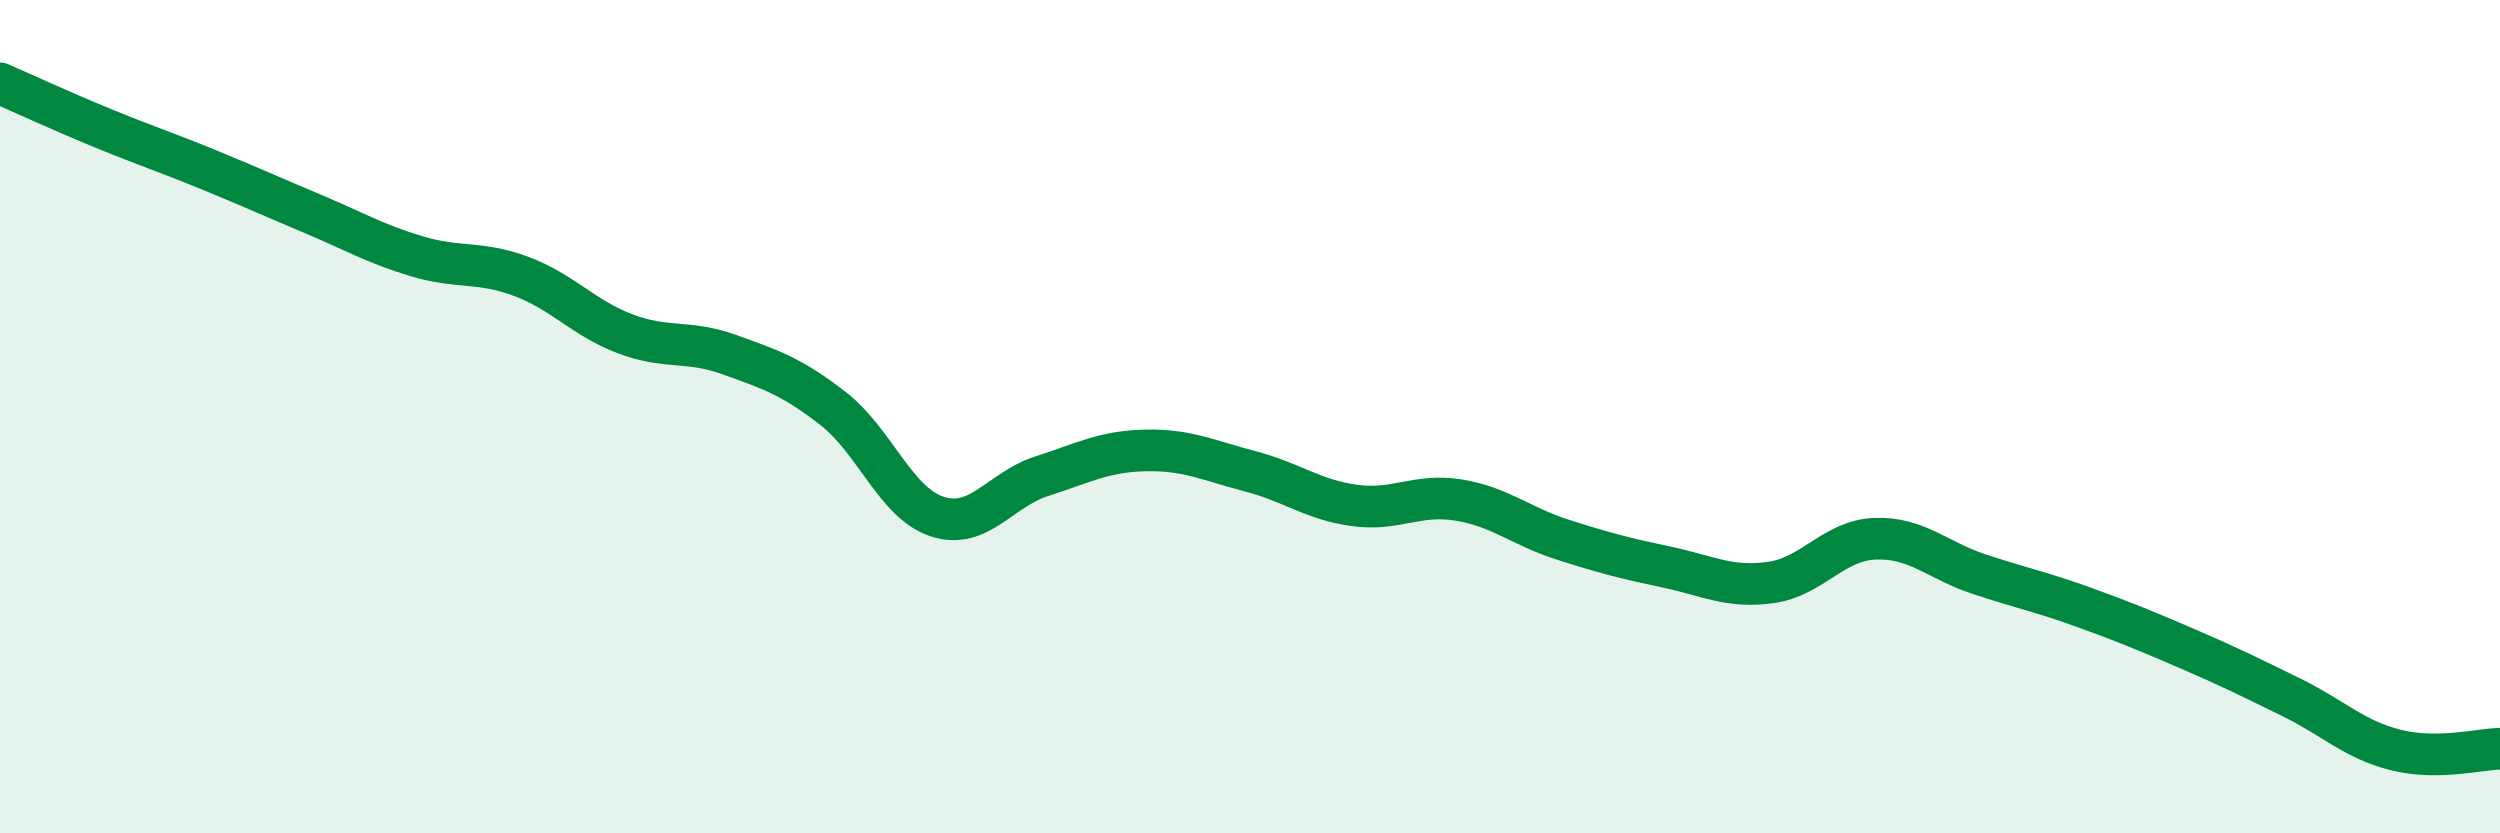 
    <svg width="60" height="20" viewBox="0 0 60 20" xmlns="http://www.w3.org/2000/svg">
      <path
        d="M 0,2 C 0.5,2.22 1.5,2.68 2.5,3.09 C 3.5,3.5 4,3.66 5,4.07 C 6,4.48 6.5,4.71 7.5,5.13 C 8.5,5.55 9,5.85 10,6.15 C 11,6.45 11.5,6.26 12.5,6.63 C 13.5,7 14,7.63 15,8.01 C 16,8.39 16.5,8.15 17.5,8.51 C 18.5,8.87 19,9.03 20,9.81 C 21,10.59 21.5,12.08 22.5,12.4 C 23.5,12.72 24,11.75 25,11.43 C 26,11.11 26.5,10.83 27.5,10.81 C 28.5,10.79 29,11.05 30,11.31 C 31,11.57 31.5,11.99 32.5,12.13 C 33.5,12.27 34,11.84 35,12 C 36,12.16 36.5,12.63 37.5,12.95 C 38.5,13.27 39,13.4 40,13.61 C 41,13.82 41.5,14.12 42.5,13.98 C 43.5,13.84 44,12.97 45,12.93 C 46,12.89 46.5,13.45 47.5,13.78 C 48.5,14.11 49,14.21 50,14.57 C 51,14.93 51.5,15.14 52.5,15.57 C 53.5,16 54,16.25 55,16.74 C 56,17.23 56.5,17.75 57.5,18 C 58.5,18.25 59.5,17.98 60,17.97L60 20L0 20Z"
        fill="#008740"
        opacity="0.1"
        stroke-linecap="round"
        stroke-linejoin="round"
      />
      <path
        d="M 0,2 C 0.5,2.22 1.5,2.68 2.5,3.09 C 3.5,3.5 4,3.66 5,4.07 C 6,4.48 6.5,4.71 7.5,5.13 C 8.5,5.55 9,5.85 10,6.15 C 11,6.45 11.5,6.26 12.5,6.63 C 13.5,7 14,7.63 15,8.01 C 16,8.39 16.5,8.15 17.5,8.51 C 18.5,8.87 19,9.03 20,9.81 C 21,10.59 21.5,12.08 22.5,12.4 C 23.5,12.72 24,11.75 25,11.43 C 26,11.11 26.5,10.83 27.5,10.81 C 28.5,10.79 29,11.05 30,11.31 C 31,11.57 31.5,11.99 32.5,12.13 C 33.5,12.27 34,11.84 35,12 C 36,12.16 36.5,12.63 37.5,12.95 C 38.5,13.27 39,13.4 40,13.61 C 41,13.82 41.5,14.12 42.5,13.98 C 43.5,13.84 44,12.97 45,12.93 C 46,12.89 46.5,13.45 47.5,13.78 C 48.5,14.11 49,14.21 50,14.57 C 51,14.93 51.5,15.14 52.5,15.57 C 53.5,16 54,16.25 55,16.74 C 56,17.23 56.5,17.75 57.5,18 C 58.5,18.25 59.5,17.98 60,17.97"
        stroke="#008740"
        stroke-width="1"
        fill="none"
        stroke-linecap="round"
        stroke-linejoin="round"
      />
    </svg>
  